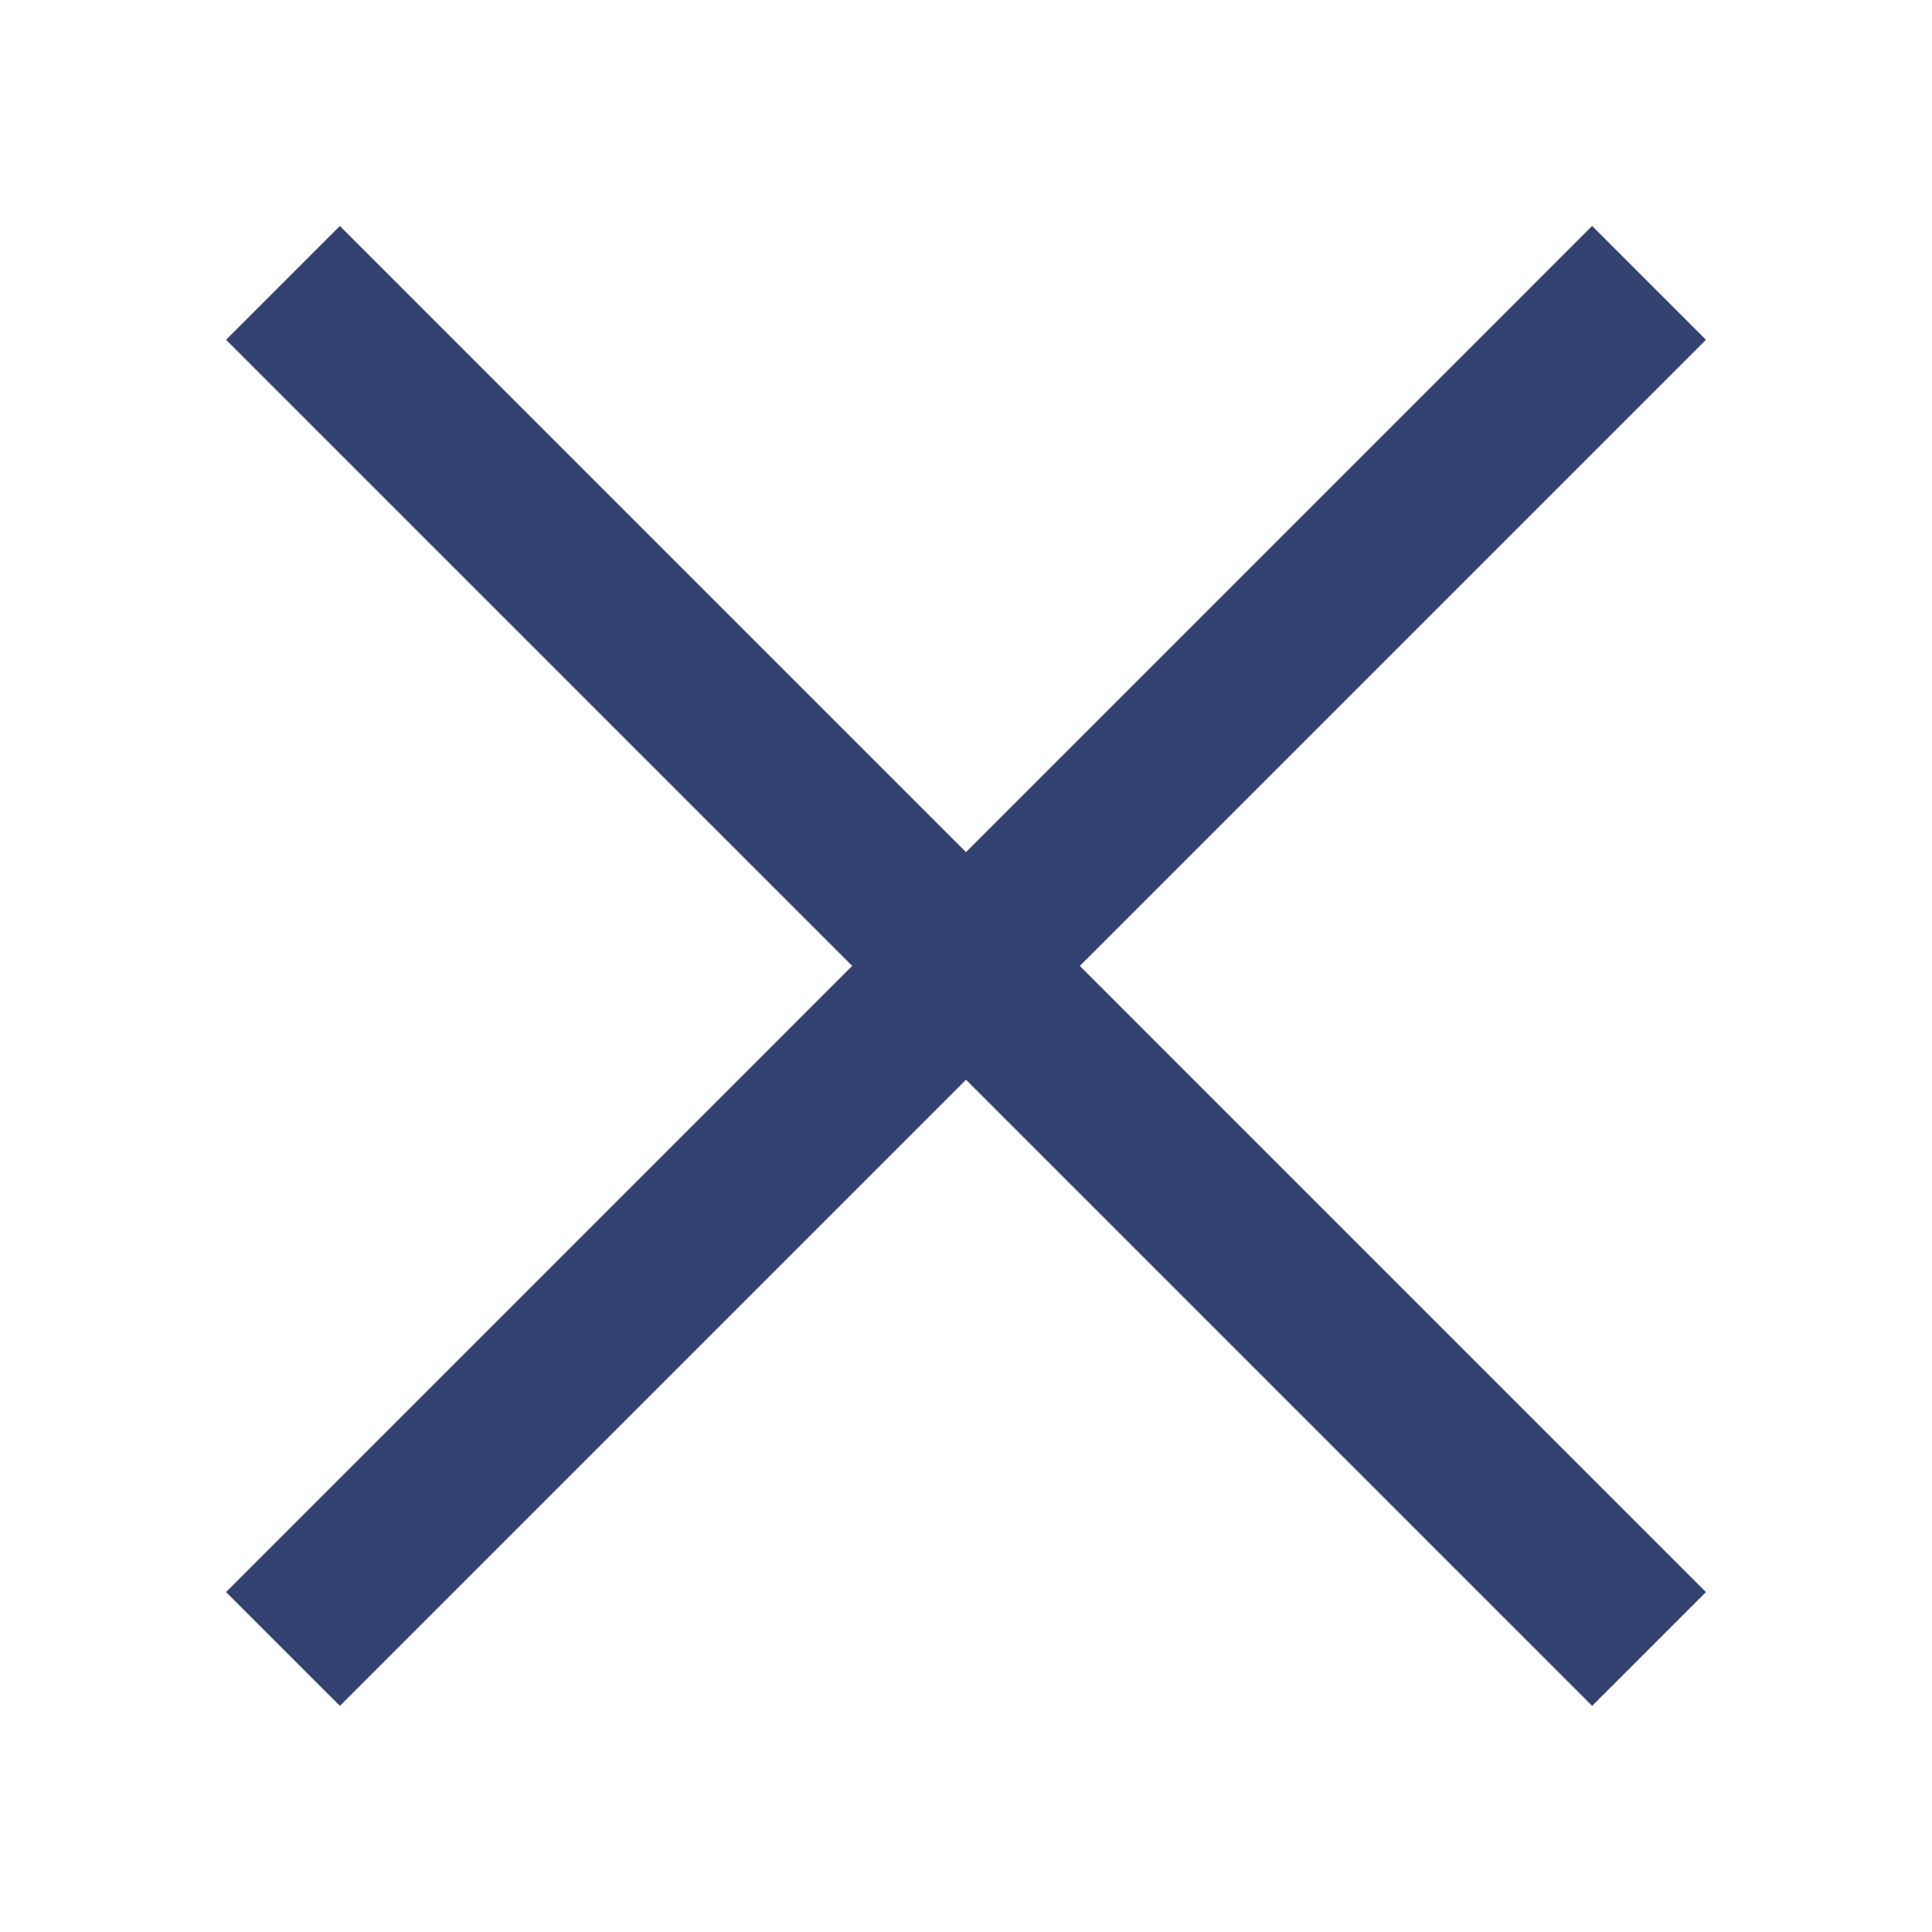 <svg width="24" height="24" viewBox="0 0 24 24" fill="none" xmlns="http://www.w3.org/2000/svg">
<path fill-rule="evenodd" clip-rule="evenodd" d="M12 10.585L19.778 2.807L21.192 4.221L13.414 11.999L21.192 19.777L19.778 21.191L12 13.413L4.222 21.191L2.808 19.777L10.586 11.999L2.808 4.221L4.222 2.807L12 10.585Z" fill="#334271"/>
</svg>
